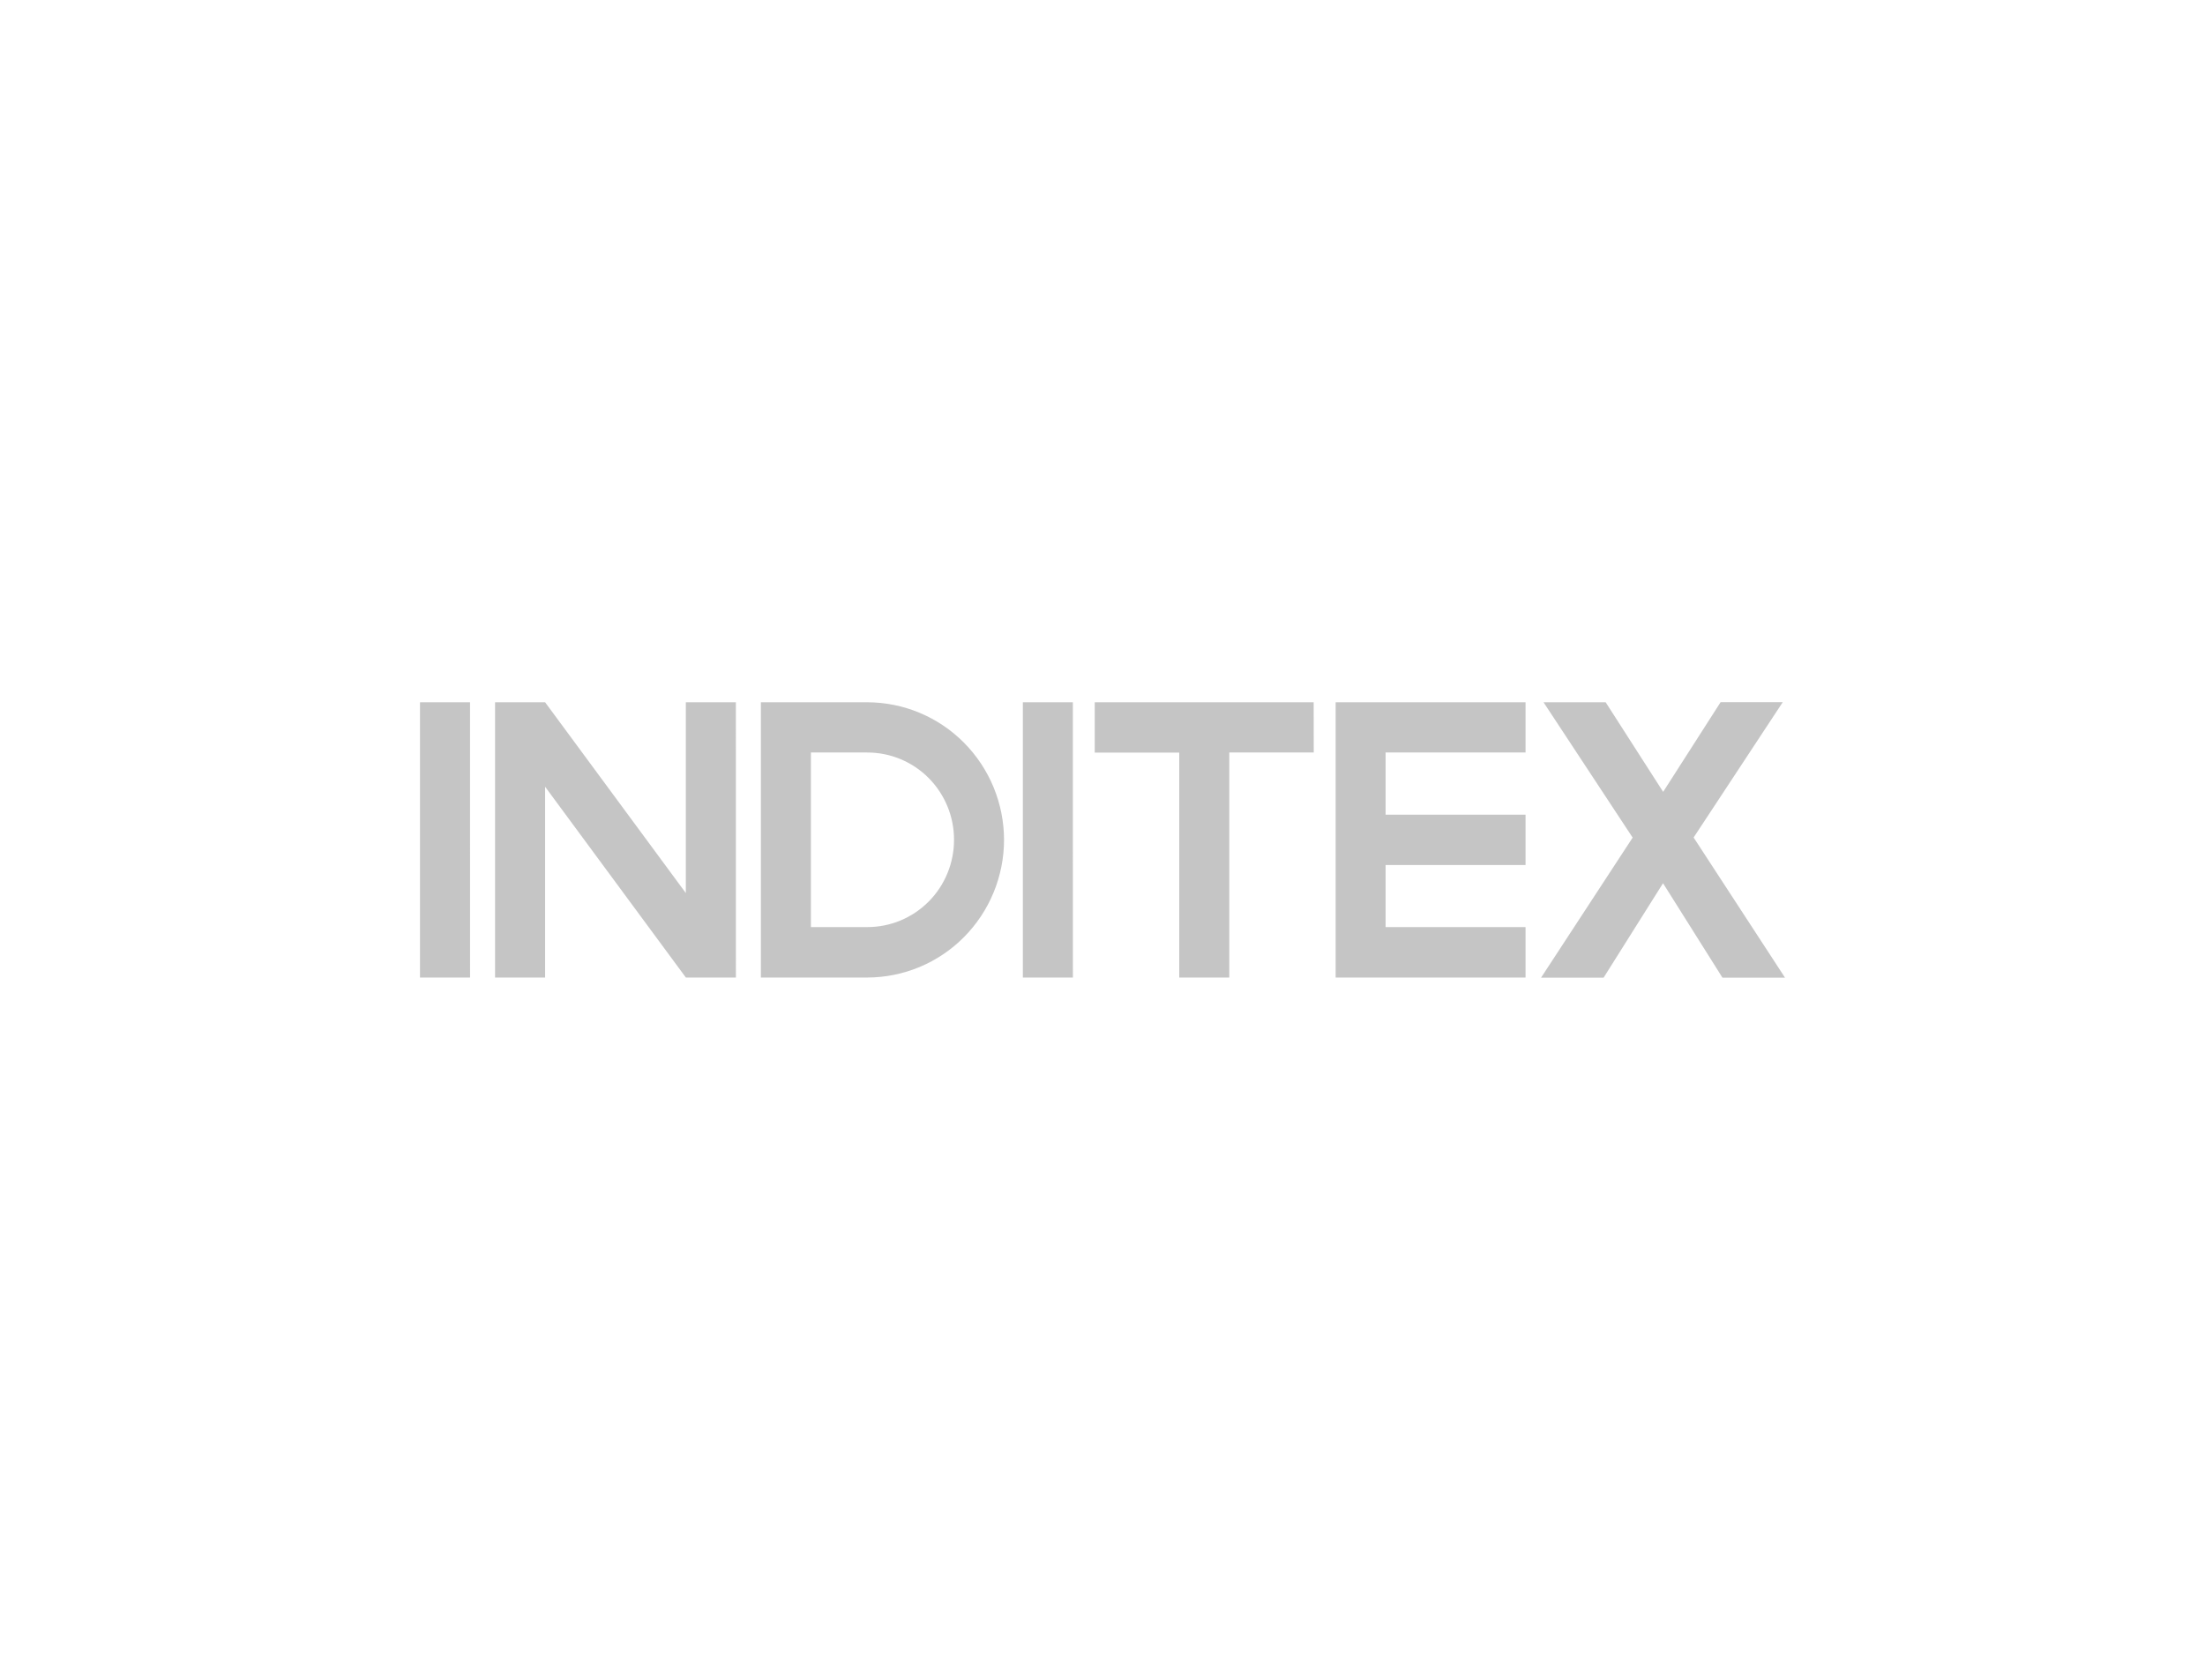 <svg width="210" height="160" viewBox="0 0 210 160" fill="none" xmlns="http://www.w3.org/2000/svg">
<path d="M161.297 79.771L169.787 66.88H163.868L158.395 75.424L152.92 66.891H147.002L155.491 79.782L146.768 93.121H152.725L158.384 84.127L164.042 93.121H170L161.297 79.771ZM145.289 88.305H131.961V82.394H145.289V77.598H131.961V71.677H145.289V66.891H127.203V93.11H145.289V88.305ZM125.111 66.891H104.26V71.687H112.309V93.11H117.075V71.677H125.118L125.111 66.891ZM102.177 66.891H97.415V93.11H102.181L102.177 66.891ZM95.623 80.007C95.621 76.534 94.249 73.202 91.803 70.737C90.597 69.521 89.162 68.555 87.582 67.895C86.001 67.235 84.306 66.893 82.593 66.891H72.465V93.11H82.593C84.306 93.107 86.001 92.766 87.581 92.106C89.162 91.446 90.596 90.481 91.802 89.265C94.248 86.799 95.621 83.468 95.623 79.996V80.007ZM90.859 79.996C90.861 81.088 90.647 82.169 90.232 83.179C89.818 84.188 89.209 85.105 88.44 85.877C87.673 86.649 86.761 87.26 85.757 87.678C84.754 88.094 83.679 88.307 82.593 88.305H77.231V71.677H82.593C83.68 71.674 84.756 71.888 85.759 72.305C86.764 72.722 87.677 73.335 88.444 74.108C89.213 74.882 89.821 75.8 90.235 76.809C90.65 77.82 90.862 78.903 90.859 79.996ZM70.084 66.891H65.318V85.065L51.915 66.891H47.149V93.11H51.915V74.936L65.32 93.11H70.086L70.084 66.891ZM44.764 66.891H40V93.11H44.767L44.764 66.891Z" fill="#C5C5C5"/>
</svg>
